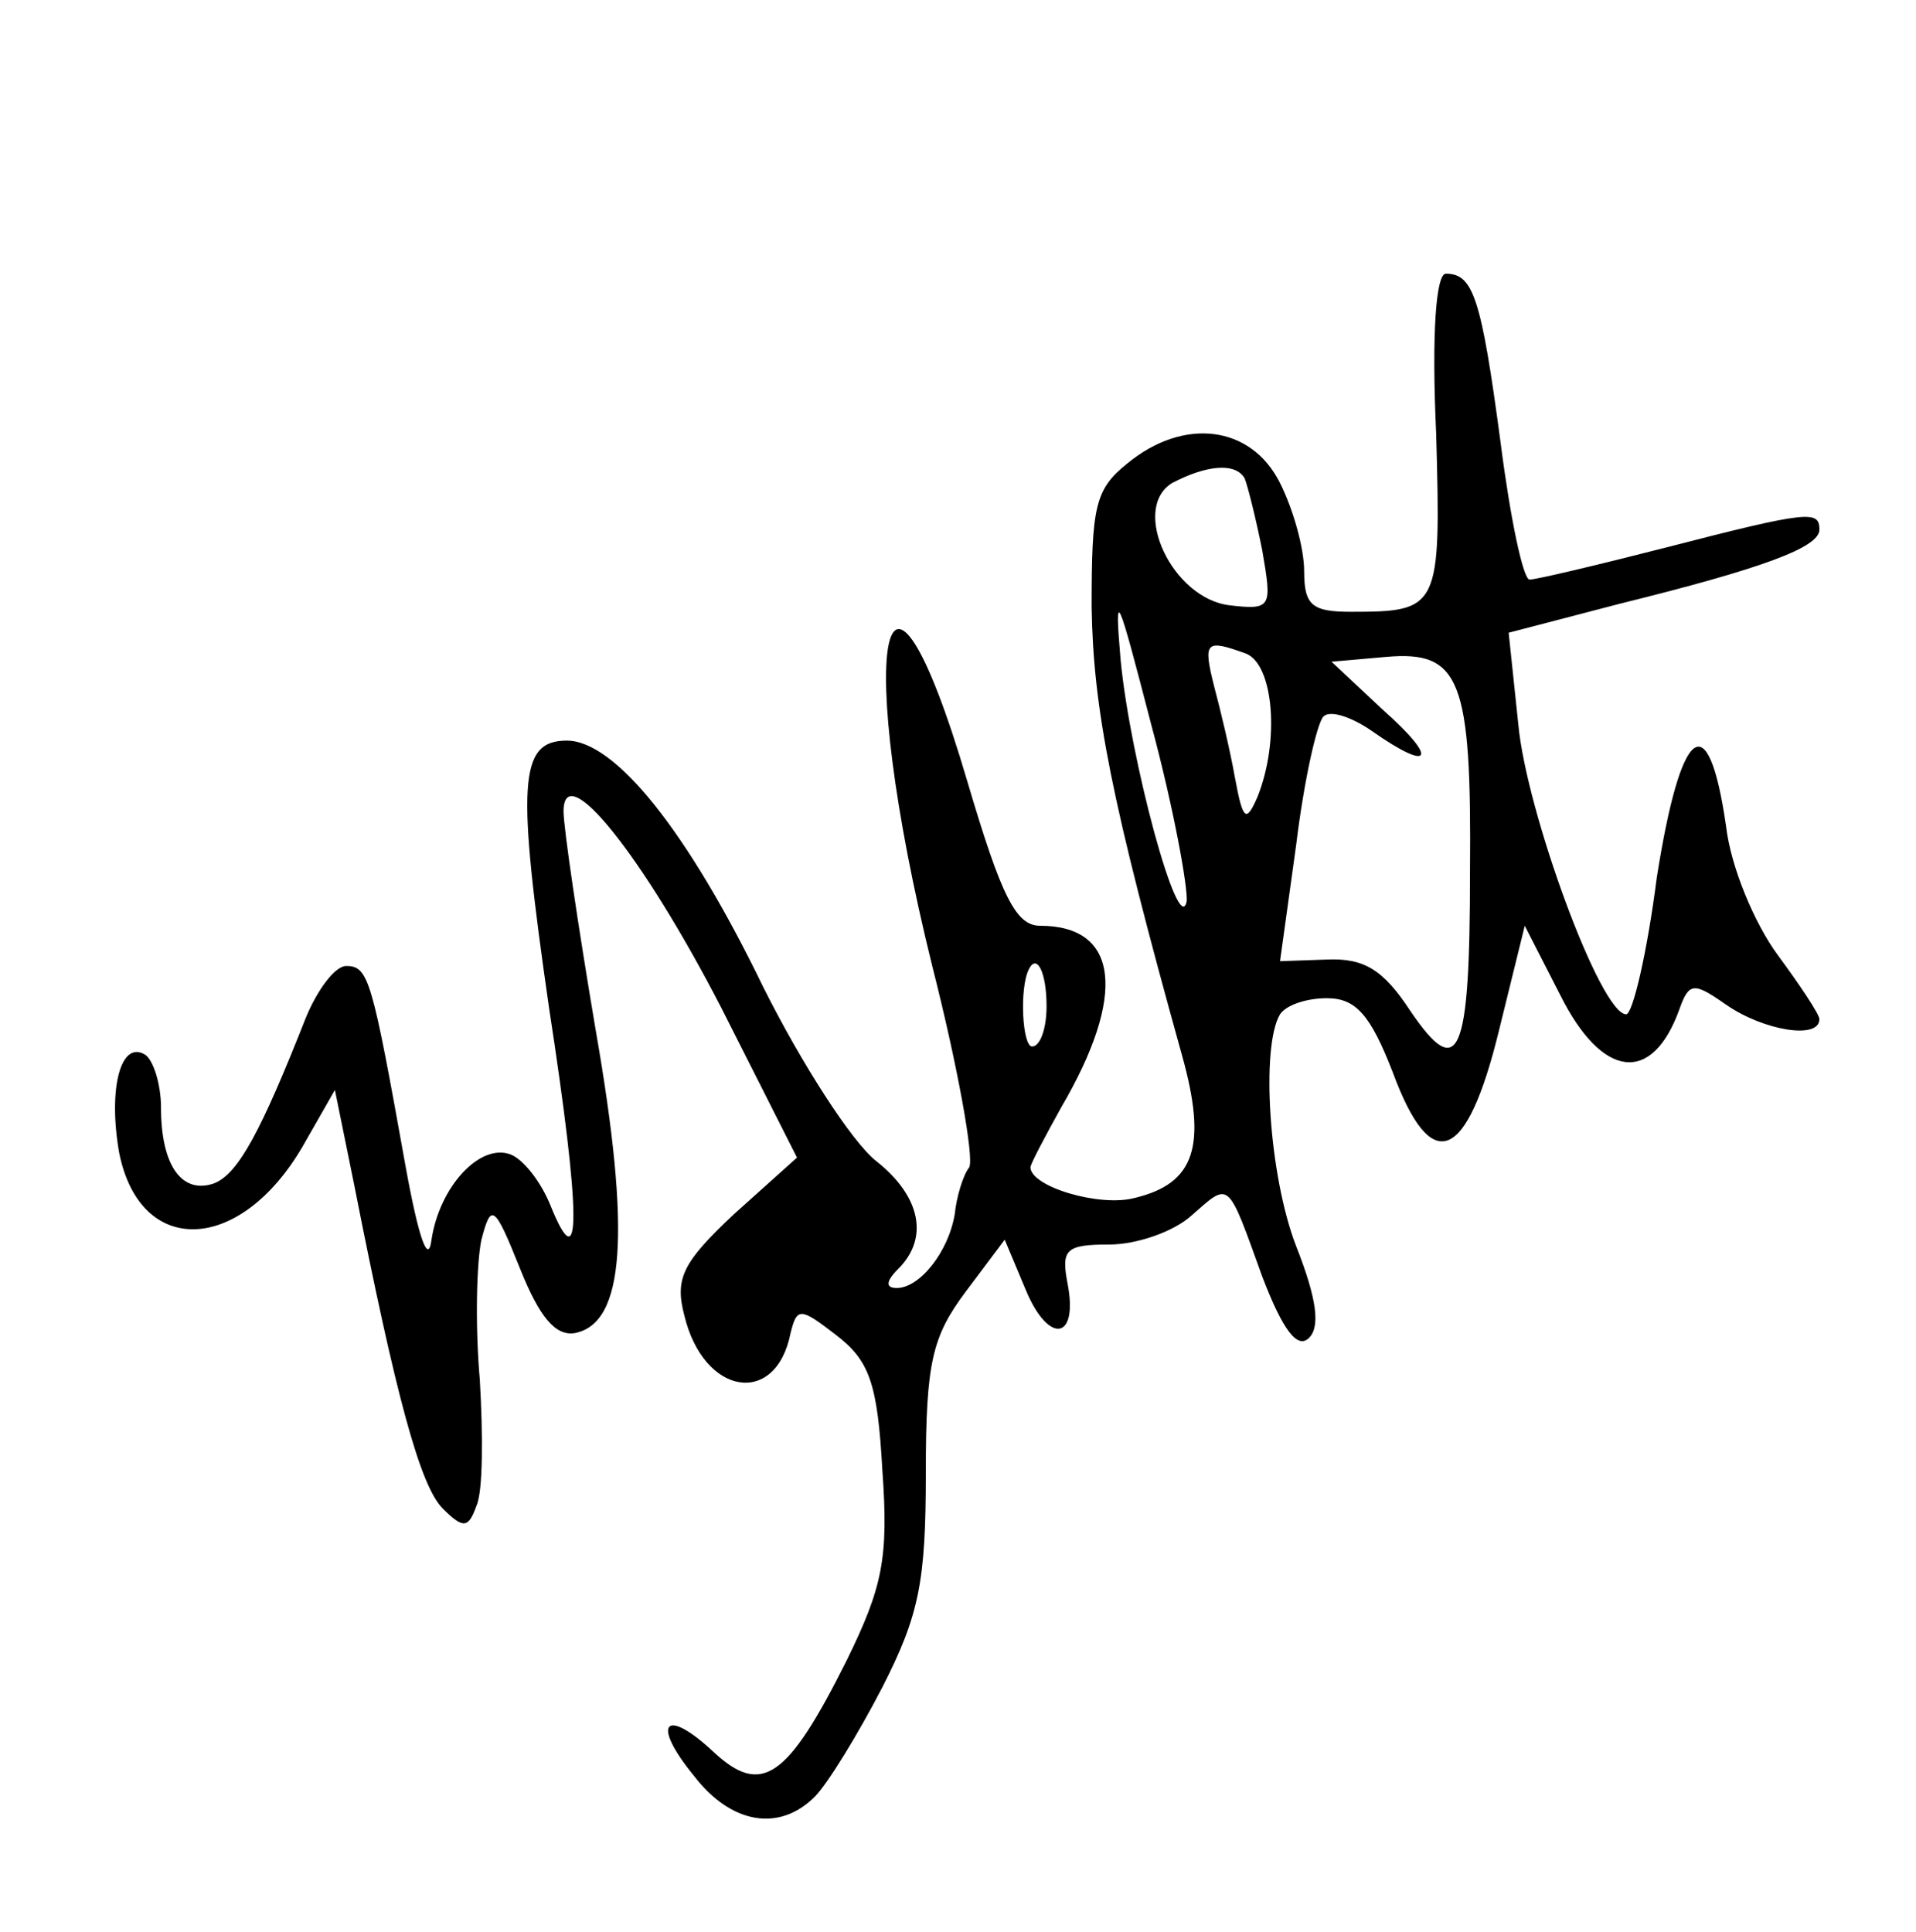 <?xml version="1.0" standalone="no"?>
<!DOCTYPE svg PUBLIC "-//W3C//DTD SVG 20010904//EN"
 "http://www.w3.org/TR/2001/REC-SVG-20010904/DTD/svg10.dtd">
<svg version="1.0" xmlns="http://www.w3.org/2000/svg"
 width="119pt" height="120pt" viewBox="0 0 119 120"
 preserveAspectRatio="xMidYMid meet">

<g transform="translate(0,120) scale(0.1,-0.1)"
fill="#000000" stroke="none">
<path d="M892 930 c3 -108 2 -110 -53 -110 -24 0 -29 4 -29 25 0 15 -7 39 -15
55 -18 36 -60 41 -95 12 -20 -16 -22 -27 -22 -89 1 -63 12 -120 56 -278 16
-57 8 -80 -29 -89 -22 -6 -65 7 -65 19 0 2 9 19 19 37 41 70 36 113 -13 113
-15 0 -24 18 -45 89 -53 180 -71 84 -22 -114 16 -63 26 -119 23 -125 -4 -5 -8
-19 -9 -29 -4 -24 -22 -46 -36 -46 -7 0 -7 4 1 12 19 19 14 45 -14 67 -15 12
-46 60 -70 108 -47 97 -92 153 -122 153 -30 0 -31 -27 -11 -166 20 -130 20
-170 1 -123 -6 15 -17 29 -25 32 -19 7 -44 -20 -49 -53 -2 -16 -8 1 -16 45
-21 117 -23 125 -37 125 -7 0 -18 -15 -25 -32 -28 -71 -42 -97 -57 -103 -20
-7 -33 11 -33 47 0 15 -5 30 -10 33 -15 9 -23 -21 -16 -61 13 -65 75 -63 114
4 l20 35 12 -59 c26 -132 41 -187 55 -201 13 -13 16 -12 21 2 4 9 4 44 2 78
-3 34 -2 73 1 87 6 23 8 22 24 -18 12 -30 22 -42 34 -40 31 6 35 62 13 188
-11 65 -20 126 -20 136 0 34 49 -27 98 -122 l47 -93 -39 -35 c-32 -30 -37 -40
-31 -63 12 -50 57 -57 66 -11 4 16 6 16 28 -1 21 -16 26 -30 29 -84 4 -55 0
-73 -22 -118 -37 -74 -53 -85 -83 -57 -30 28 -39 18 -12 -15 23 -30 53 -35 75
-13 8 8 27 39 42 68 23 45 27 66 27 133 0 69 4 85 25 113 l24 32 13 -31 c14
-34 33 -32 26 4 -4 21 -1 24 26 24 17 0 40 8 51 18 24 21 22 23 44 -38 13 -34
22 -45 29 -38 7 7 5 24 -8 57 -17 44 -22 124 -10 144 4 6 17 10 29 10 18 0 27
-10 41 -46 24 -65 46 -56 66 26 l16 65 22 -43 c26 -52 57 -56 74 -9 6 17 9 17
29 3 23 -16 58 -22 58 -9 0 3 -12 21 -26 40 -14 19 -29 54 -32 80 -11 76 -28
63 -43 -32 -6 -47 -15 -85 -19 -85 -16 0 -62 126 -67 180 l-6 57 69 18 c89 22
124 35 124 46 0 12 -6 12 -95 -11 -43 -11 -81 -20 -85 -20 -4 0 -12 38 -18 85
-12 90 -17 105 -34 105 -6 0 -9 -36 -6 -100z m-119 -27 c2 -5 7 -25 11 -45 6
-35 6 -37 -20 -34 -36 4 -62 60 -36 76 21 11 39 13 45 3z m-36 -263 c-5 -23
-35 88 -41 150 -4 47 -2 41 19 -40 14 -52 23 -102 22 -110z m37 154 c17 -7 21
-54 7 -89 -7 -16 -9 -15 -14 12 -3 17 -9 42 -13 57 -7 28 -5 29 20 20z m139
-135 c0 -116 -7 -131 -37 -87 -17 26 -29 33 -52 32 l-29 -1 10 72 c5 41 13 76
17 80 4 4 17 0 30 -9 37 -26 42 -18 7 13 l-32 30 34 3 c46 4 53 -14 52 -133z
m-263 -84 c0 -14 -4 -25 -9 -25 -6 0 -8 36 -2 48 5 10 11 -2 11 -23z"/>
</g>
</svg>
